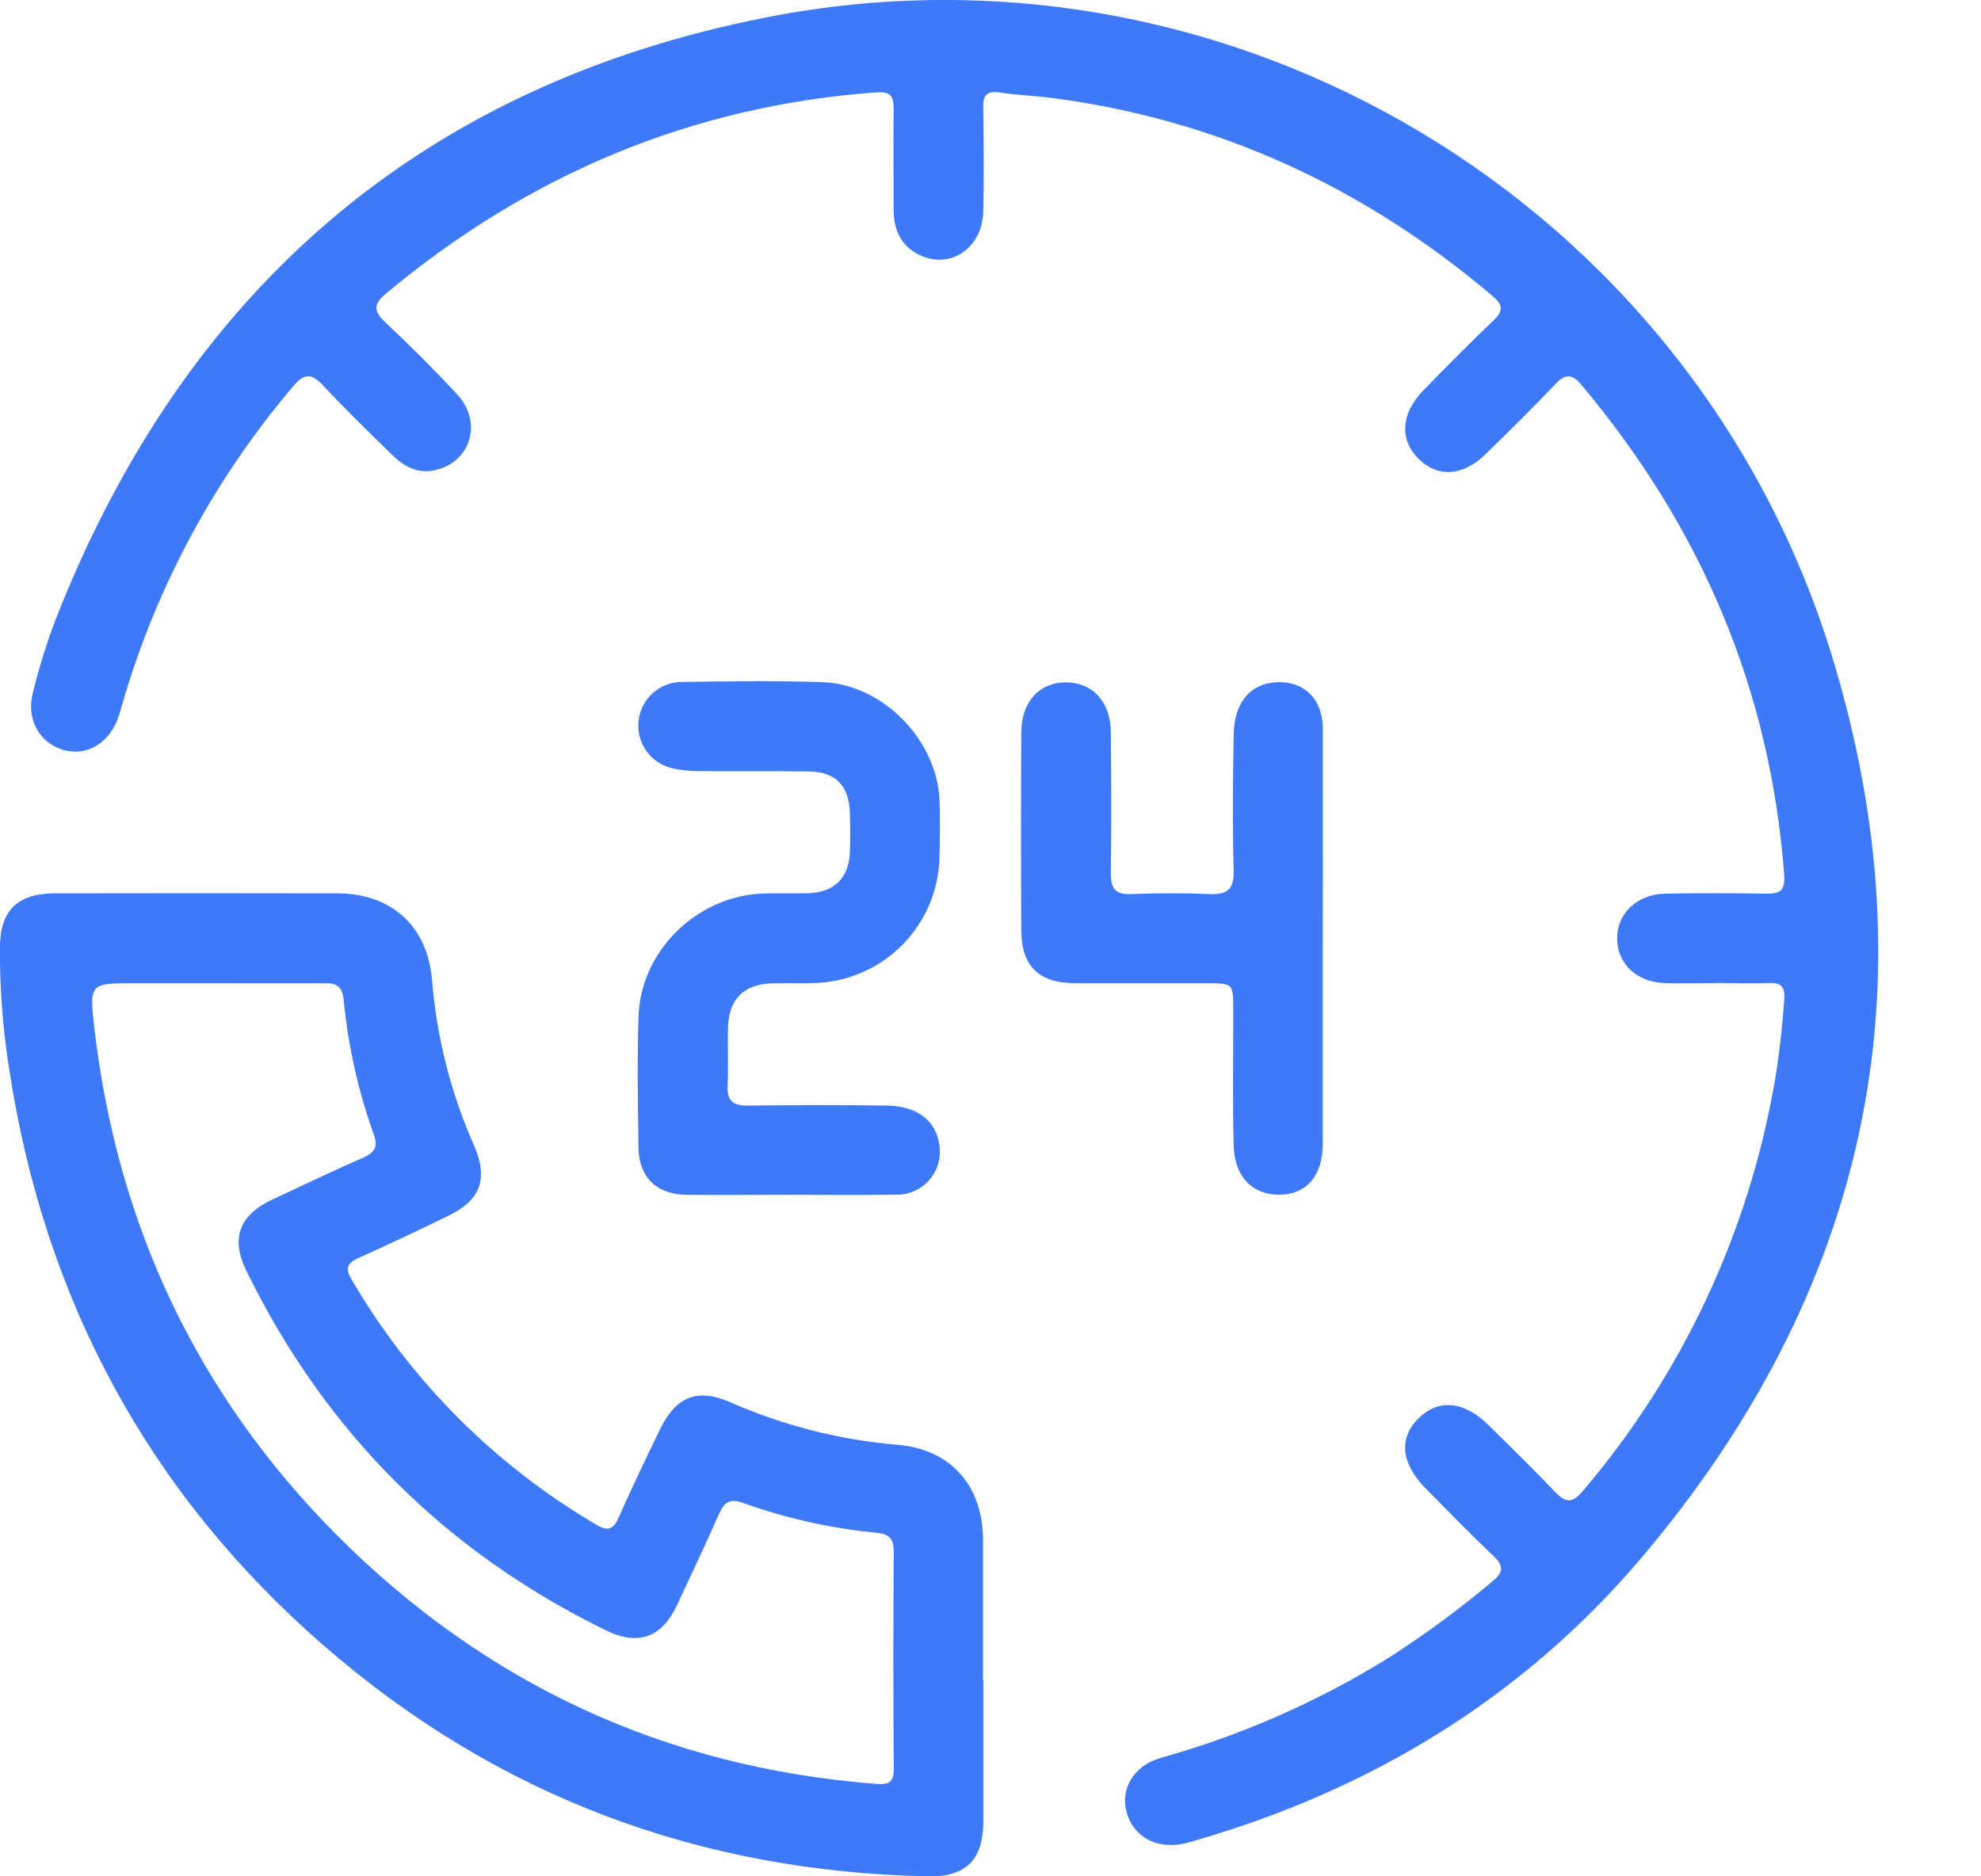 <svg width="19" height="18" viewBox="0 0 19 18" fill="none" xmlns="http://www.w3.org/2000/svg">
<g clip-path="url(#clip0_208_40)">
<path d="M16.462 9.431C16.296 9.431 16.13 9.436 15.964 9.431C15.697 9.421 15.514 9.247 15.51 9.008C15.506 8.77 15.695 8.579 15.97 8.573C16.289 8.567 16.608 8.567 16.926 8.573C17.067 8.576 17.125 8.554 17.112 8.385C16.978 6.608 16.311 5.055 15.17 3.695C15.075 3.582 15.013 3.584 14.915 3.688C14.7 3.915 14.476 4.134 14.253 4.353C14.03 4.571 13.793 4.583 13.608 4.404C13.423 4.224 13.432 3.97 13.651 3.745C13.87 3.521 14.098 3.291 14.328 3.07C14.422 2.98 14.413 2.923 14.318 2.842C13.083 1.793 11.667 1.138 10.052 0.935C9.899 0.916 9.746 0.913 9.596 0.888C9.466 0.867 9.427 0.911 9.43 1.038C9.435 1.37 9.438 1.703 9.43 2.033C9.421 2.395 9.088 2.6 8.792 2.432C8.632 2.342 8.572 2.193 8.571 2.015C8.571 1.69 8.567 1.365 8.571 1.04C8.571 0.913 8.536 0.879 8.405 0.886C6.629 1.016 5.073 1.675 3.709 2.81C3.585 2.912 3.575 2.98 3.696 3.093C3.933 3.315 4.164 3.545 4.385 3.784C4.633 4.051 4.515 4.435 4.171 4.511C4.002 4.548 3.872 4.473 3.759 4.362C3.536 4.143 3.311 3.926 3.098 3.697C2.989 3.581 2.92 3.577 2.814 3.703C2.059 4.591 1.5 5.628 1.175 6.747C1.162 6.789 1.152 6.833 1.137 6.875C1.056 7.118 0.845 7.253 0.626 7.199C0.387 7.14 0.248 6.91 0.315 6.647C0.374 6.406 0.447 6.168 0.536 5.936C1.772 2.79 4.038 0.817 7.353 0.166C11.811 -0.71 16.242 1.955 17.571 6.295C18.55 9.499 17.896 12.41 15.731 14.959C14.599 16.287 13.156 17.165 11.478 17.652C11.435 17.665 11.393 17.679 11.348 17.688C11.087 17.739 10.872 17.62 10.806 17.387C10.743 17.163 10.873 16.938 11.131 16.864C11.906 16.648 12.646 16.322 13.329 15.897C13.672 15.676 14.001 15.434 14.313 15.171C14.416 15.088 14.428 15.025 14.326 14.928C14.103 14.718 13.89 14.498 13.675 14.28C13.438 14.041 13.413 13.798 13.602 13.609C13.792 13.42 14.036 13.435 14.274 13.669C14.487 13.88 14.703 14.088 14.908 14.306C15.011 14.413 15.075 14.429 15.179 14.306C16.131 13.189 16.766 11.837 17.019 10.39C17.065 10.127 17.093 9.861 17.113 9.593C17.123 9.459 17.081 9.426 16.96 9.43C16.794 9.438 16.628 9.43 16.463 9.43L16.462 9.431Z" fill="#3E79F7"/>
<path d="M9.431 16.117C9.431 16.57 9.431 17.022 9.431 17.475C9.431 17.838 9.266 18.007 8.905 18C6.705 17.957 4.76 17.227 3.101 15.783C1.42 14.319 0.427 12.466 0.089 10.263C0.027 9.873 -0.003 9.479 -0.001 9.084C0.004 8.735 0.166 8.573 0.519 8.57C1.424 8.568 2.329 8.568 3.234 8.57C3.756 8.57 4.103 8.887 4.144 9.406C4.189 9.953 4.325 10.489 4.547 10.99C4.685 11.307 4.61 11.513 4.301 11.663C4.015 11.802 3.727 11.939 3.436 12.069C3.325 12.12 3.311 12.171 3.371 12.273C3.939 13.247 4.749 14.058 5.722 14.628C5.835 14.695 5.885 14.669 5.935 14.555C6.061 14.269 6.197 13.987 6.333 13.706C6.486 13.395 6.69 13.316 7.002 13.451C7.51 13.675 8.052 13.813 8.605 13.86C9.116 13.901 9.423 14.25 9.428 14.761V16.117H9.431ZM2.082 9.432H1.299C0.858 9.432 0.855 9.432 0.906 9.87C1.126 11.752 1.89 13.377 3.227 14.723C4.654 16.154 6.38 16.957 8.401 17.113C8.525 17.122 8.573 17.101 8.572 16.967C8.567 16.272 8.567 15.578 8.572 14.883C8.572 14.765 8.533 14.718 8.41 14.704C7.972 14.663 7.541 14.566 7.127 14.418C7.001 14.371 6.945 14.412 6.895 14.526C6.767 14.818 6.629 15.105 6.495 15.395C6.348 15.709 6.122 15.793 5.809 15.639C4.267 14.884 3.118 13.735 2.363 12.191C2.21 11.879 2.295 11.656 2.611 11.508C2.9 11.373 3.187 11.235 3.48 11.107C3.597 11.056 3.63 10.998 3.582 10.874C3.434 10.46 3.338 10.029 3.296 9.591C3.283 9.465 3.231 9.43 3.115 9.432C2.771 9.435 2.427 9.432 2.082 9.432Z" fill="#3E79F7"/>
<path d="M7.559 11.462C7.234 11.462 6.909 11.465 6.584 11.462C6.3 11.459 6.128 11.294 6.124 11.012C6.118 10.592 6.111 10.171 6.124 9.751C6.145 9.122 6.683 8.597 7.313 8.572C7.46 8.567 7.606 8.572 7.752 8.569C8.002 8.56 8.142 8.422 8.151 8.176C8.156 8.049 8.155 7.92 8.151 7.794C8.142 7.538 8.016 7.405 7.76 7.401C7.409 7.395 7.058 7.401 6.708 7.397C6.625 7.398 6.543 7.39 6.462 7.373C6.359 7.353 6.267 7.295 6.204 7.211C6.142 7.127 6.113 7.022 6.124 6.918C6.135 6.813 6.184 6.717 6.263 6.647C6.342 6.578 6.443 6.54 6.548 6.542C6.994 6.536 7.441 6.529 7.886 6.544C8.466 6.564 8.985 7.095 9.011 7.676C9.018 7.855 9.015 8.034 9.011 8.212C9.007 8.528 8.882 8.83 8.662 9.057C8.442 9.283 8.143 9.417 7.828 9.43C7.687 9.436 7.547 9.43 7.407 9.433C7.13 9.442 6.988 9.587 6.982 9.865C6.978 10.05 6.987 10.235 6.979 10.419C6.972 10.564 7.034 10.607 7.171 10.606C7.617 10.601 8.063 10.6 8.509 10.606C8.791 10.61 8.969 10.746 9.006 10.964C9.018 11.025 9.017 11.088 9.002 11.149C8.987 11.209 8.958 11.266 8.918 11.314C8.878 11.362 8.827 11.4 8.77 11.425C8.713 11.451 8.651 11.463 8.589 11.461C8.247 11.466 7.903 11.462 7.559 11.462Z" fill="#3E79F7"/>
<path d="M12.687 9.02C12.687 9.67 12.687 10.32 12.687 10.971C12.687 11.277 12.533 11.457 12.275 11.461C12.016 11.466 11.84 11.29 11.832 10.99C11.821 10.557 11.829 10.121 11.828 9.69C11.828 9.434 11.828 9.434 11.578 9.432C11.156 9.432 10.736 9.432 10.315 9.432C9.962 9.432 9.796 9.268 9.795 8.921C9.792 8.289 9.792 7.659 9.795 7.03C9.795 6.736 9.966 6.547 10.22 6.546C10.475 6.544 10.652 6.73 10.654 7.022C10.658 7.475 10.66 7.928 10.654 8.38C10.654 8.533 10.705 8.584 10.853 8.577C11.102 8.568 11.351 8.566 11.599 8.577C11.772 8.585 11.836 8.531 11.832 8.352C11.821 7.918 11.824 7.483 11.832 7.052C11.836 6.741 11.991 6.558 12.241 6.545C12.509 6.531 12.687 6.706 12.688 6.997C12.689 7.669 12.687 8.344 12.687 9.02Z" fill="#3E79F7"/>
</g>
<defs>
<clipPath id="clip0_208_40">
<rect width="18.017" height="18" fill="white"/>
</clipPath>
</defs>
</svg>
